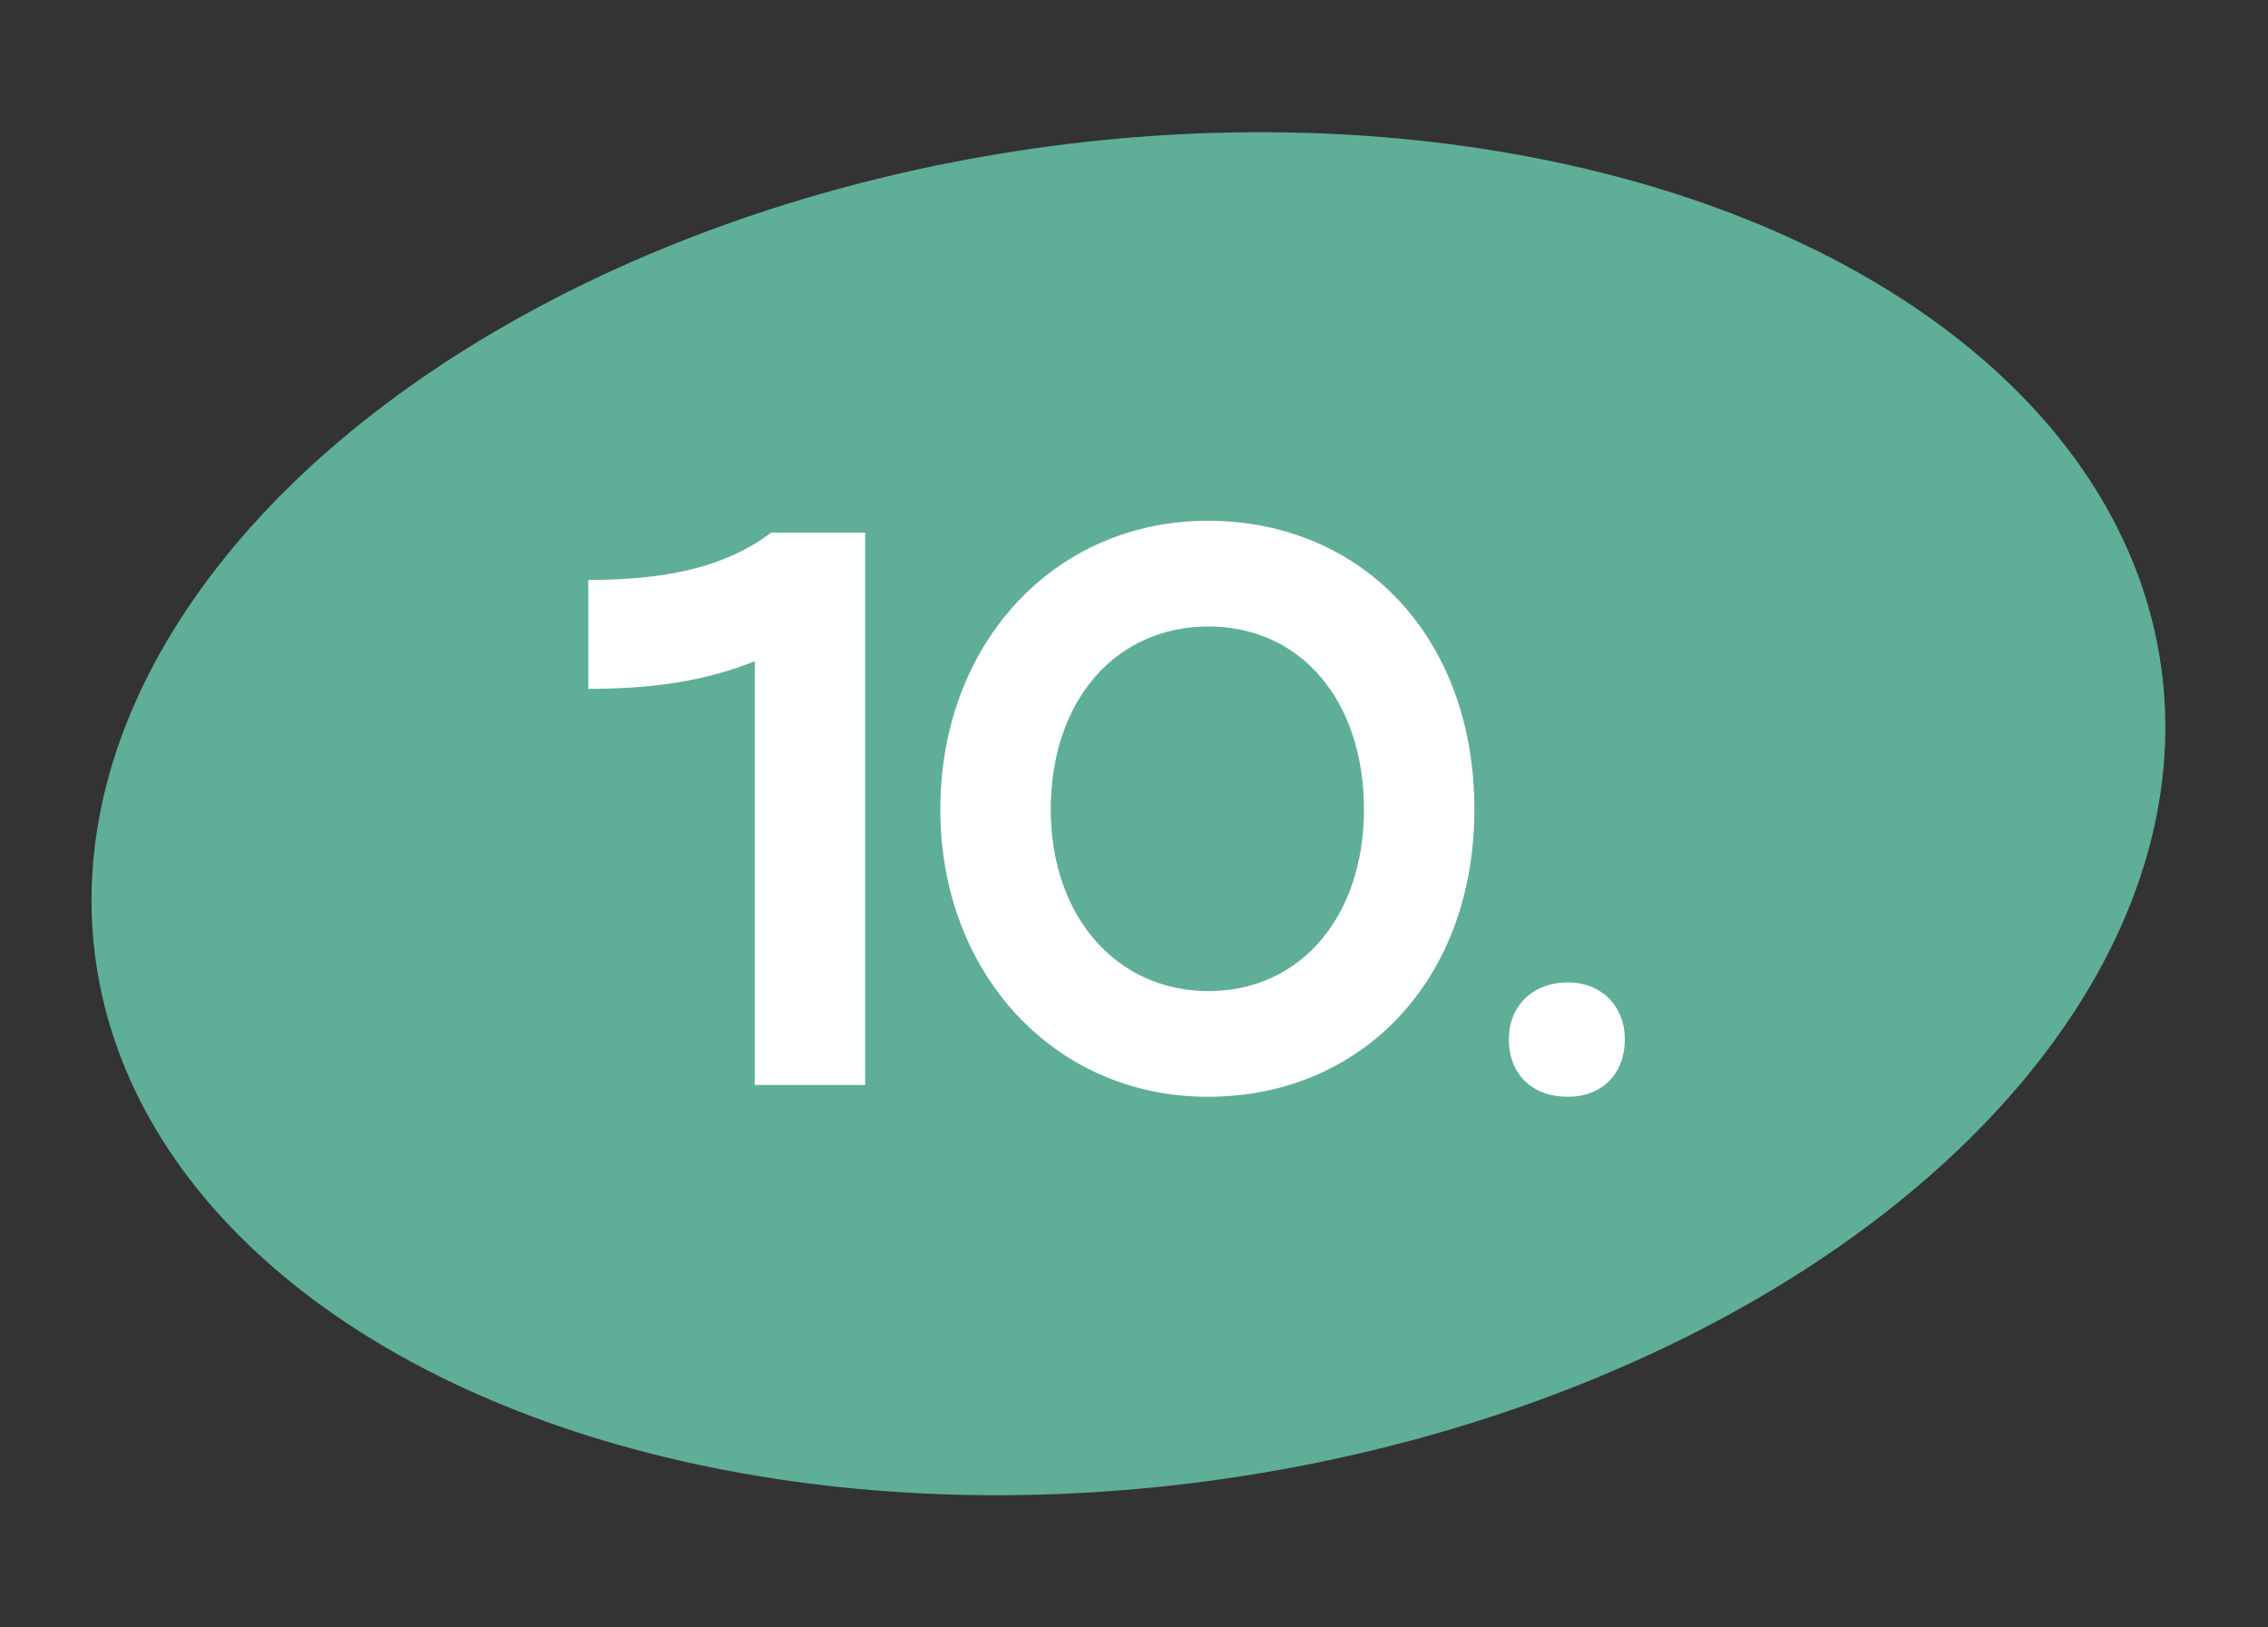 <?xml version="1.0" encoding="UTF-8"?> <svg xmlns="http://www.w3.org/2000/svg" width="92" height="66" viewBox="0 0 92 66" fill="none"><rect x="0" y="0" width="92" height="66" fill="#333333" stroke="none"/><ellipse cx="45.775" cy="33" rx="42.313" ry="27.251" transform="rotate(-8.188 45.775 33)" fill="#5FAE98"></ellipse><path d="M23.863 27.936V23.52C27.191 23.52 29.495 22.944 31.287 21.6H35.095V44H30.615V26.816C28.695 27.584 26.615 27.936 23.863 27.936ZM38.144 32.832C38.144 26.112 42.752 21.12 48.992 21.12C55.232 21.12 59.808 25.824 59.808 32.832C59.808 39.744 55.232 44.48 48.992 44.48C42.784 44.48 38.144 39.488 38.144 32.832ZM42.624 32.832C42.624 37.152 45.28 40.192 49.024 40.192C52.768 40.192 55.328 37.152 55.328 32.832C55.328 28.416 52.768 25.408 49.024 25.408C45.248 25.408 42.624 28.416 42.624 32.832ZM61.206 42.144C61.206 40.8 62.166 39.84 63.606 39.84C64.95 39.84 65.91 40.8 65.91 42.144C65.91 43.584 64.95 44.48 63.606 44.48C62.166 44.48 61.206 43.584 61.206 42.144Z" fill="white"></path></svg> 